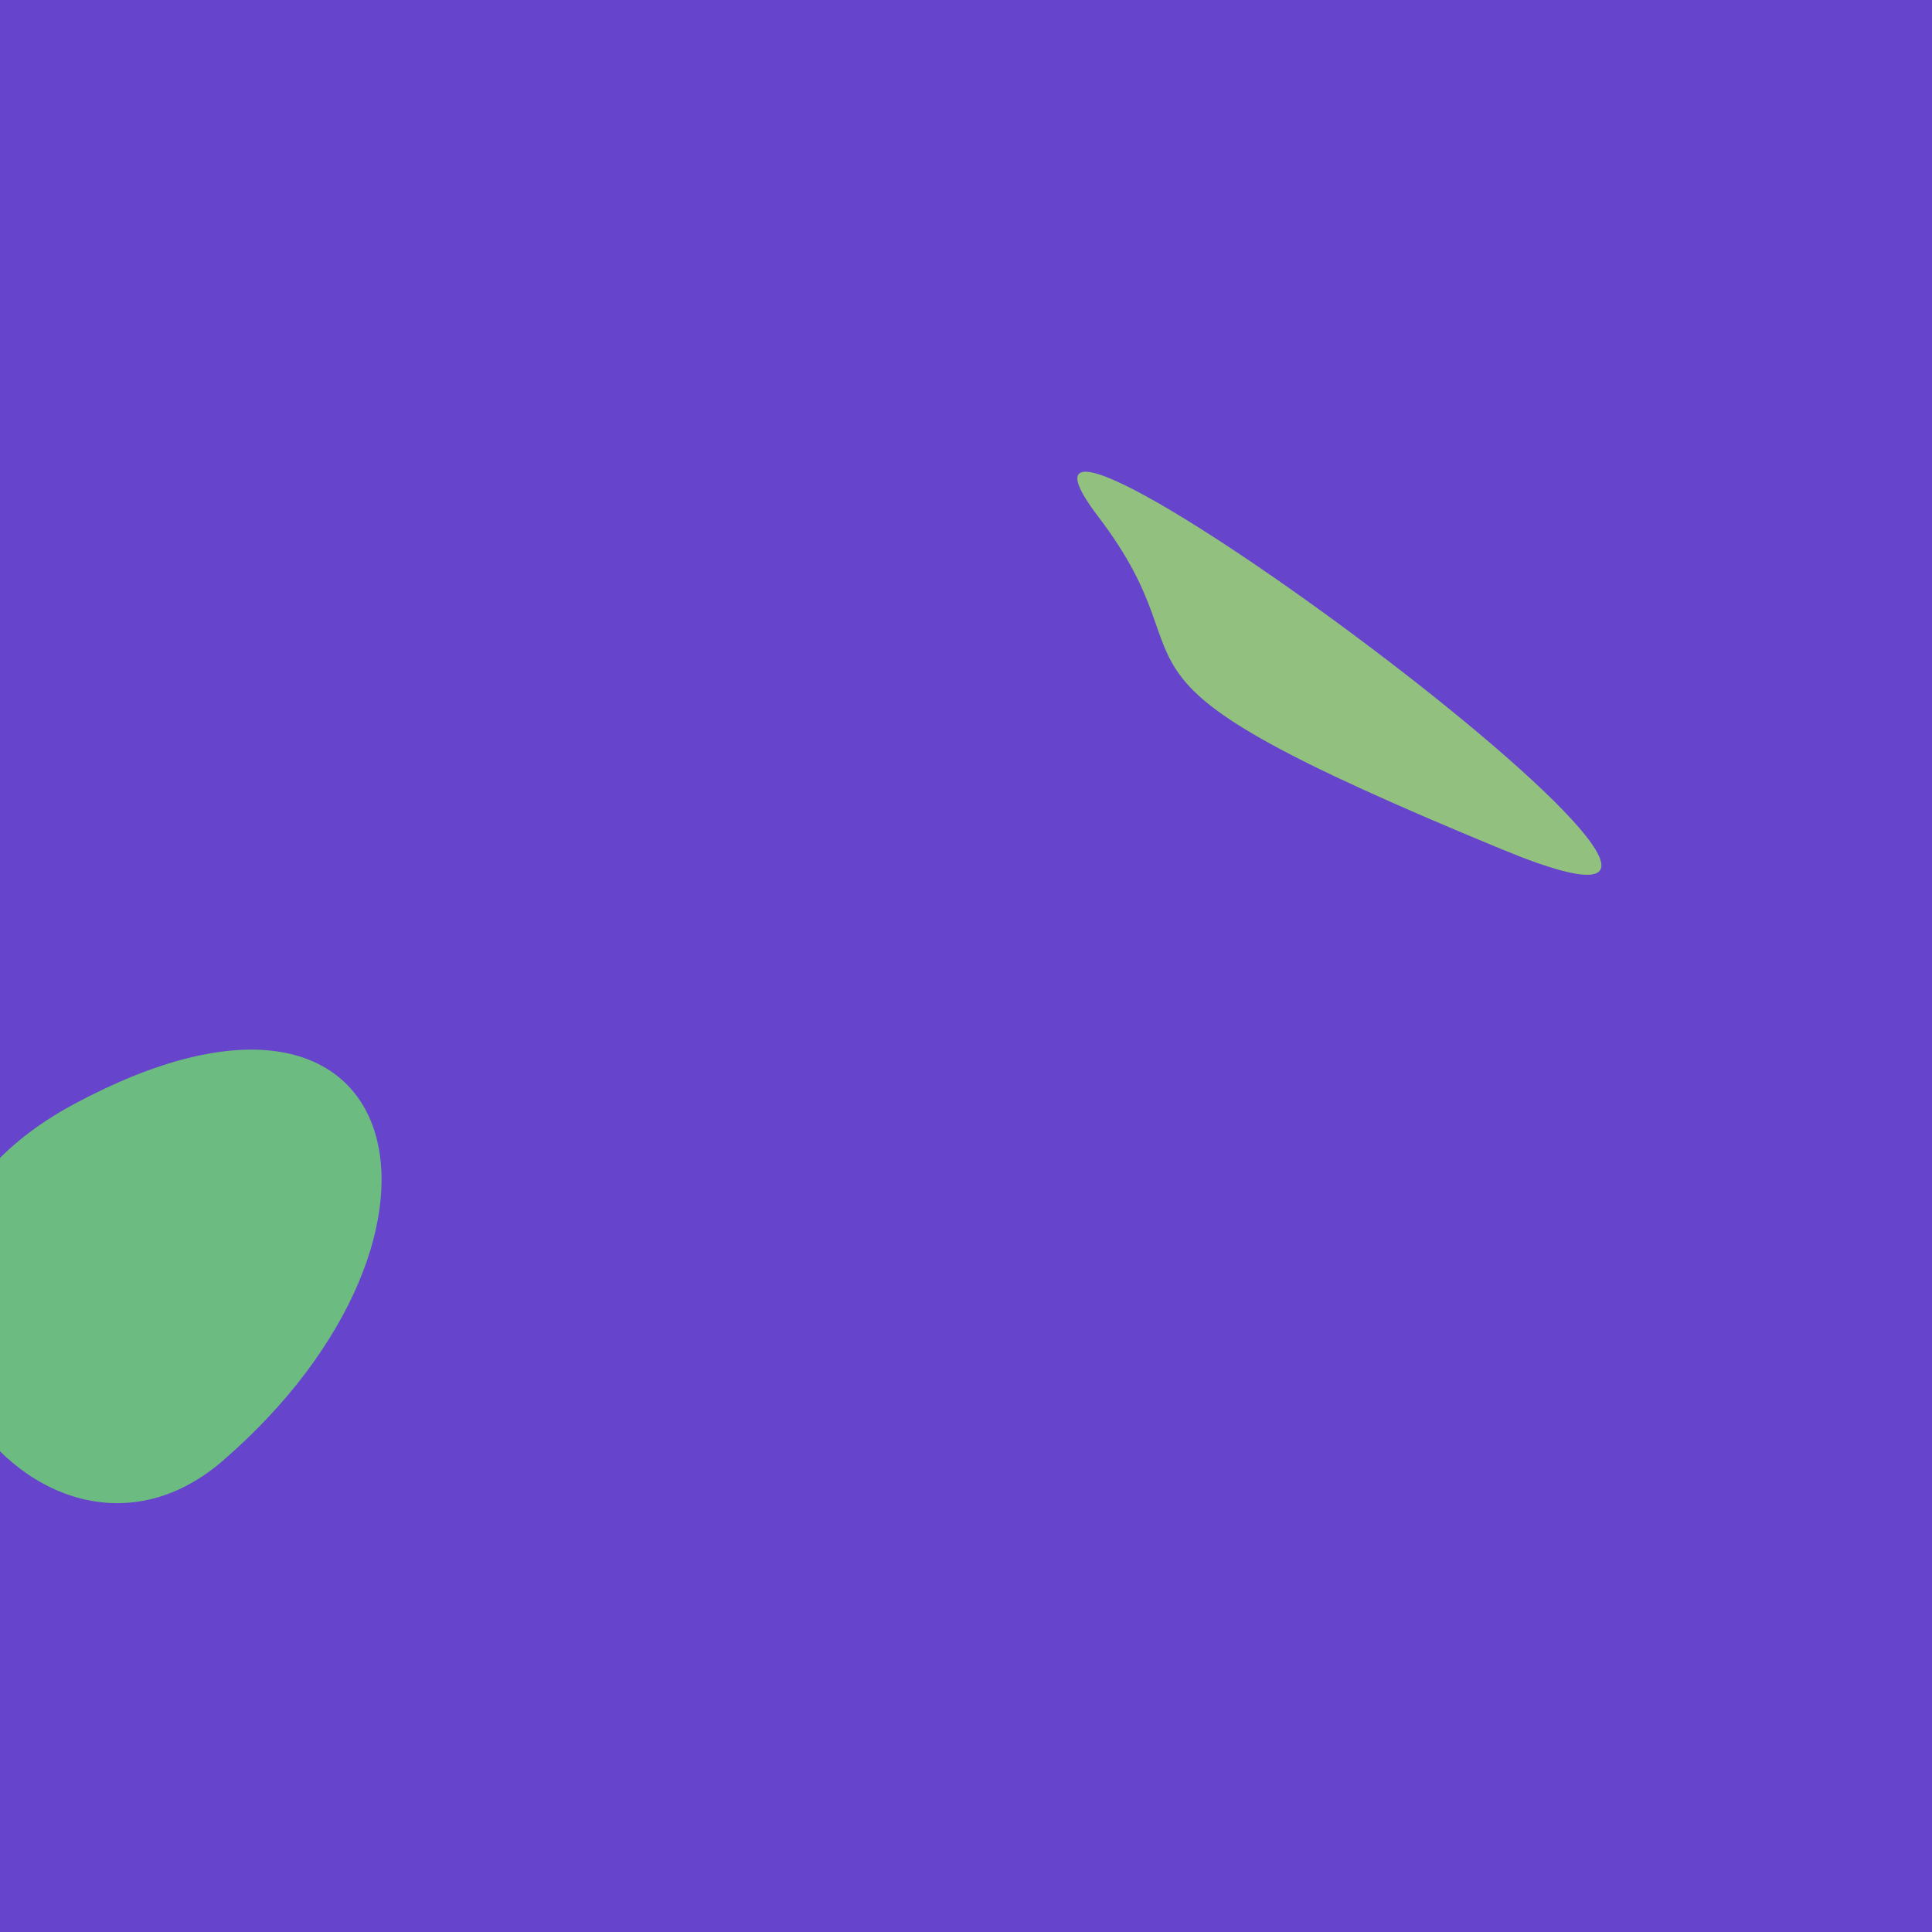 <?xml version="1.0" standalone="no"?>
<svg xmlns:xlink="http://www.w3.org/1999/xlink" xmlns="http://www.w3.org/2000/svg" width="128" height="128"><g><rect width="128" height="128" fill="#64c"></rect><path d="M 72.766 34.234 C 81.046 45.104 70.074 44.126 99.553 56.29 C 126.405 67.37 61.198 19.047 72.766 34.234" fill="rgb(146,193,127)"></path><path d="M 4.883 73.161 C -14.893 83.801 2.095 107.744 14.763 96.778 C 32.263 81.629 27.219 61.145 4.883 73.161" fill="rgb(108,187,128)"></path></g></svg>